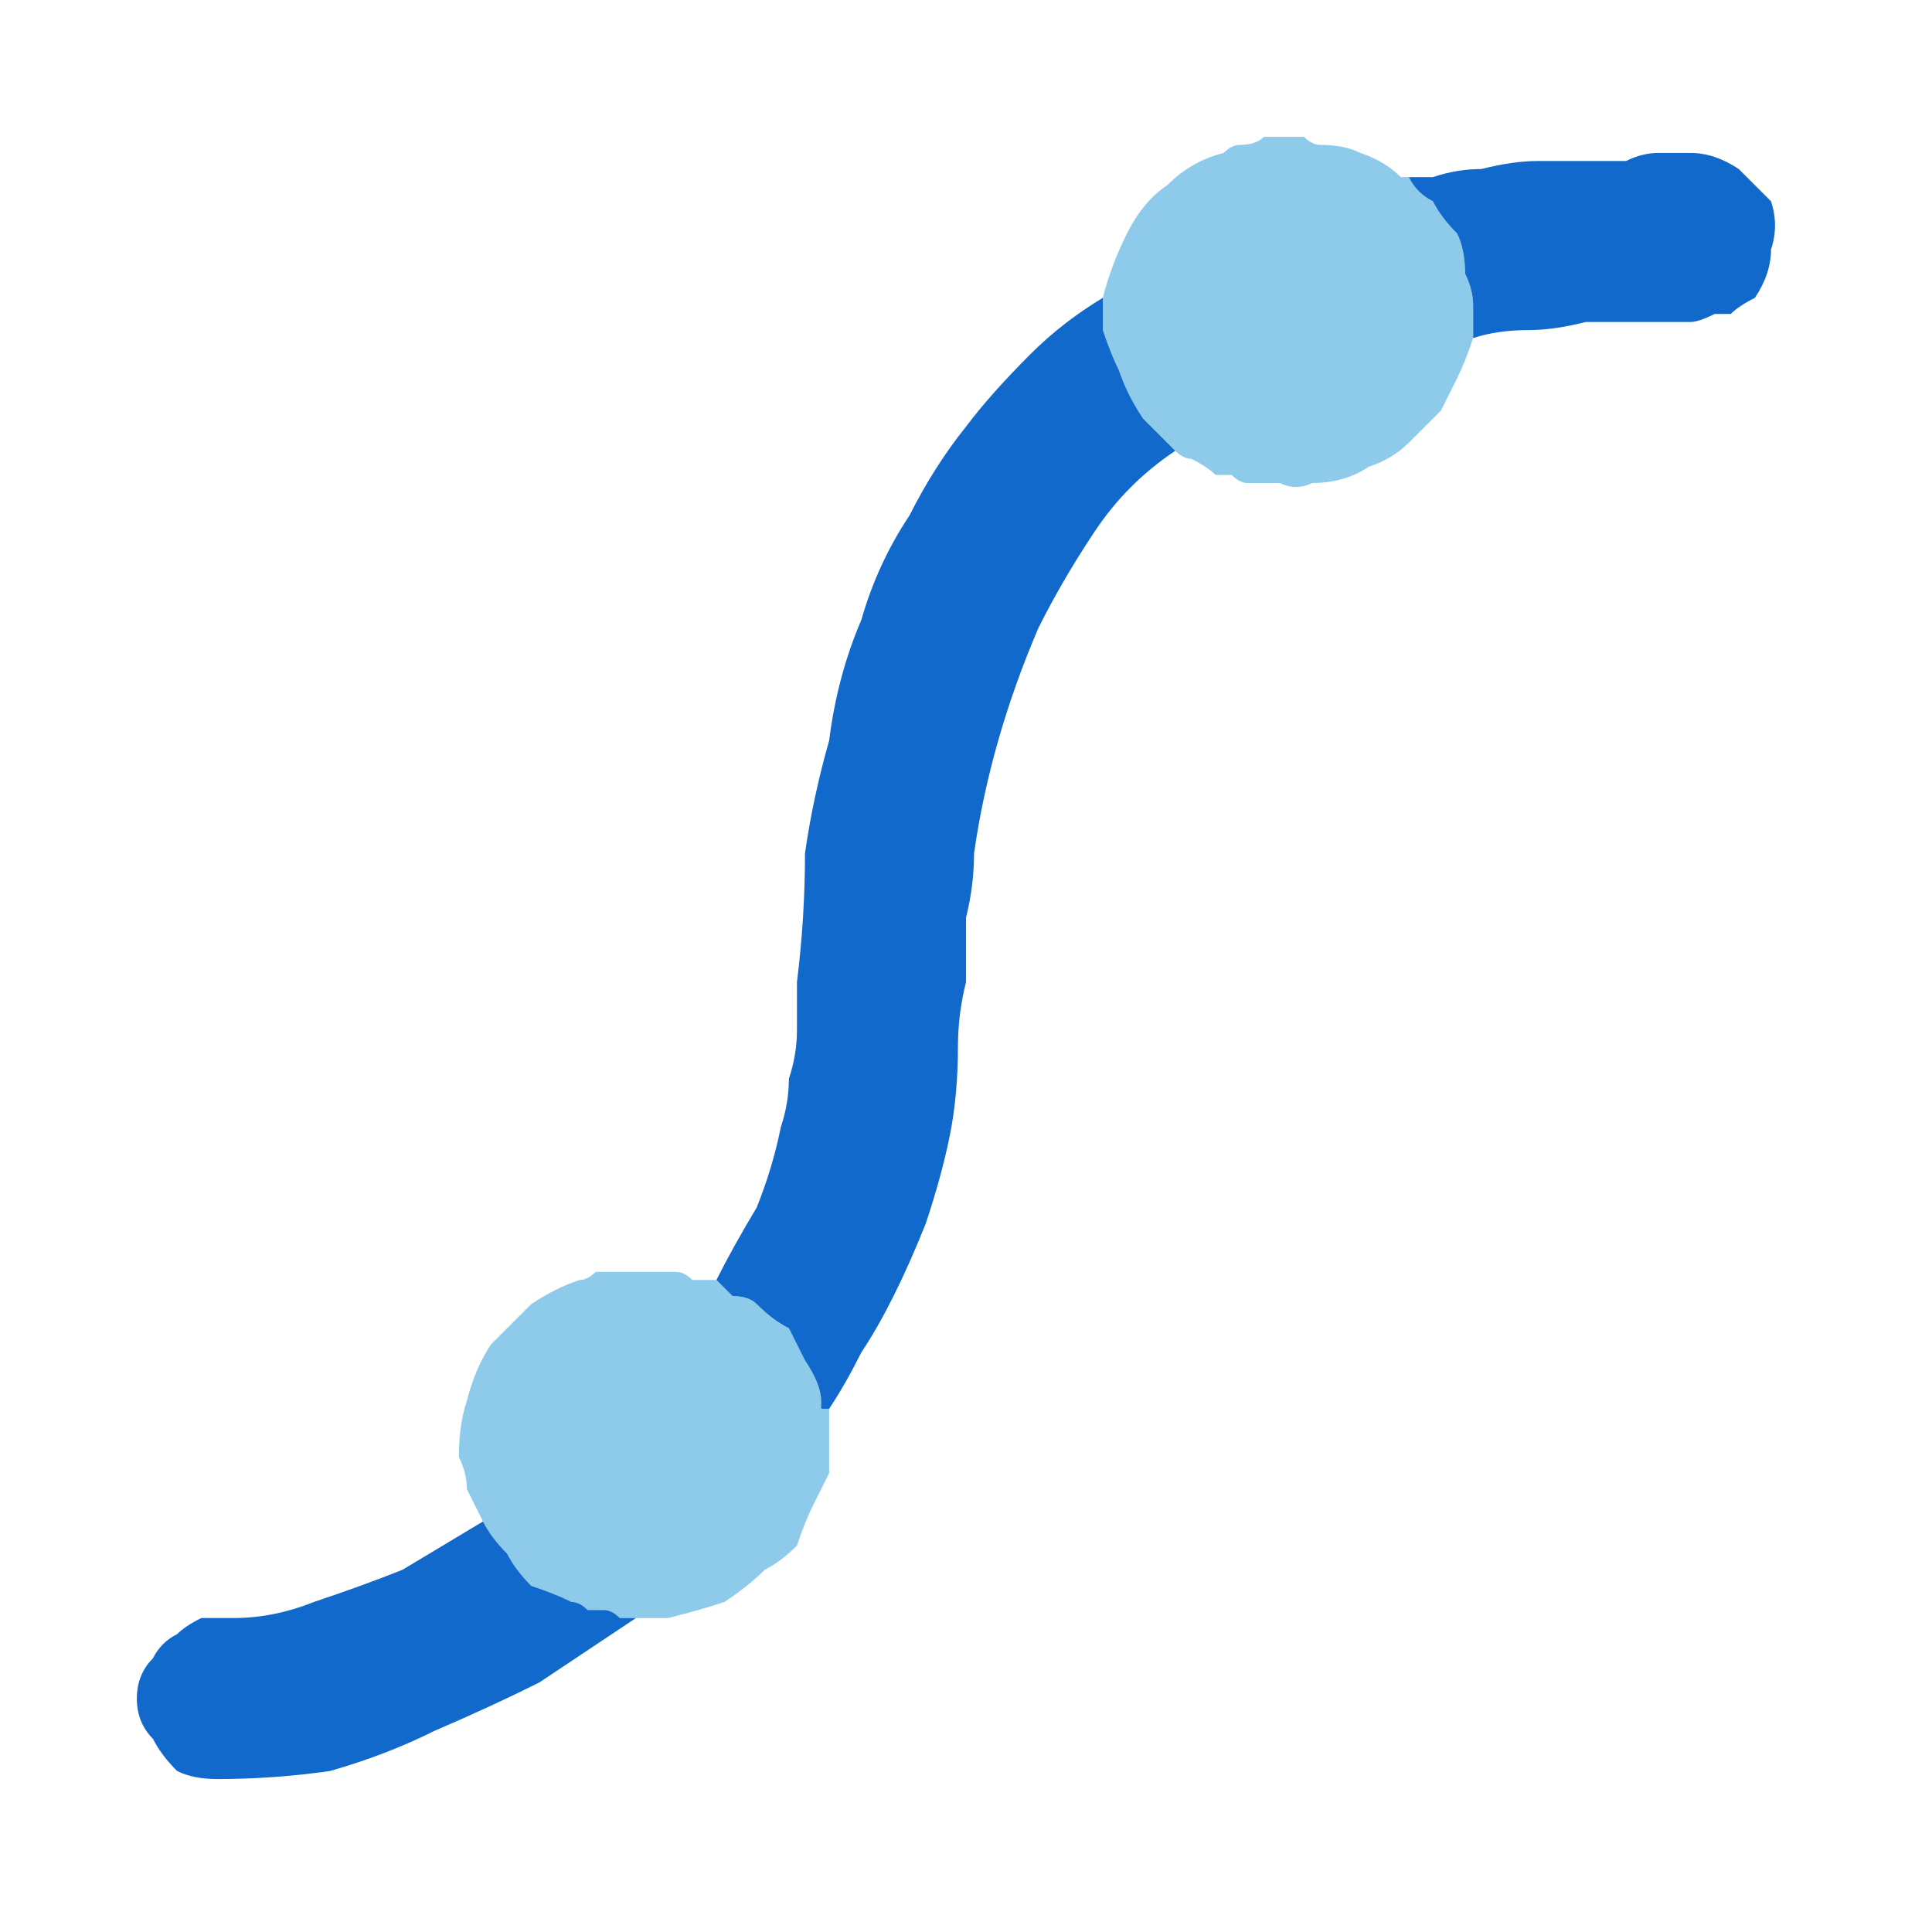 <svg xmlns="http://www.w3.org/2000/svg" height="12" width="12">
  <defs />
  <g>
    <path d="M9.15 2.1 Q9.15 2.1 9.15 2.1 9.15 2.1 9.15 2.1 9.1 2.25 9.05 2.35 9 2.45 8.95 2.55 8.85 2.65 8.75 2.75 8.65 2.85 8.5 2.9 8.35 3 8.15 3 8.05 3.05 7.95 3 7.85 3 7.75 3 7.7 3 7.65 2.95 7.6 2.95 7.55 2.95 7.5 2.9 7.4 2.85 7.35 2.85 7.3 2.8 7.2 2.7 7.1 2.6 7 2.45 6.95 2.3 6.9 2.2 6.85 2.05 6.85 2 6.85 1.95 6.85 1.9 6.85 1.85 6.9 1.65 7 1.45 7.1 1.25 7.25 1.15 7.4 1 7.6 0.95 7.65 0.9 7.7 0.9 7.8 0.9 7.85 0.85 7.9 0.85 7.95 0.85 L8 0.85 Q8 0.85 8 0.85 8 0.85 8 0.85 8.05 0.85 8.1 0.85 8.15 0.9 8.2 0.9 8.35 0.9 8.45 0.95 8.6 1 8.7 1.1 8.7 1.1 8.7 1.1 8.7 1.1 8.75 1.1 8.8 1.2 8.9 1.25 8.95 1.35 9.05 1.45 9.1 1.55 9.1 1.7 9.15 1.8 9.15 1.9 9.15 2 9.15 2.1 M4.45 7.95 Q4.5 8 4.55 8.05 4.65 8.05 4.7 8.1 4.8 8.2 4.9 8.25 4.95 8.35 5 8.45 5.1 8.6 5.1 8.7 5.1 8.7 5.1 8.75 5.1 8.75 5.15 8.75 5.15 8.85 5.15 8.95 5.15 9.05 5.15 9.15 5.1 9.25 5.05 9.35 5 9.45 4.95 9.6 4.85 9.7 4.75 9.75 4.65 9.85 4.5 9.95 4.35 10 4.15 10.05 4.1 10.05 4.05 10.05 4 10.05 3.95 10.05 3.9 10.05 3.85 10.05 3.8 10 3.75 10 3.7 10 3.65 10 3.6 9.95 3.55 9.95 3.45 9.9 3.3 9.85 3.2 9.75 3.15 9.65 3.05 9.55 3 9.45 2.95 9.35 2.9 9.25 2.9 9.15 2.85 9.05 2.85 8.85 2.9 8.7 2.95 8.5 3.05 8.35 3.15 8.25 3.3 8.1 3.45 8 3.6 7.95 3.65 7.95 3.7 7.9 3.8 7.9 3.85 7.9 3.9 7.9 3.95 7.9 L4 7.9 Q4 7.9 4 7.9 4 7.9 4 7.9 4.05 7.9 4.1 7.9 4.15 7.9 4.2 7.9 4.25 7.9 4.3 7.95 4.4 7.95 4.45 7.95" fill="#8ECBEA" stroke="none" />
    <path d="M4.45 7.95 Q4.55 7.75 4.7 7.5 4.8 7.25 4.85 7 4.9 6.85 4.9 6.7 4.95 6.55 4.95 6.4 4.95 6.25 4.95 6.1 5 5.7 5 5.3 5.05 4.95 5.15 4.6 5.2 4.2 5.35 3.85 5.45 3.5 5.65 3.2 5.8 2.9 6 2.65 6.15 2.45 6.4 2.2 6.6 2 6.85 1.85 6.85 1.9 6.85 1.95 6.85 2 6.85 2.05 6.9 2.2 6.95 2.3 7 2.45 7.1 2.6 7.2 2.7 7.3 2.8 7 3 6.8 3.3 6.6 3.6 6.45 3.9 6.3 4.25 6.2 4.6 6.1 4.95 6.05 5.3 6.05 5.5 6 5.7 6 5.9 6 6.1 5.95 6.3 5.95 6.5 5.95 6.8 5.9 7.05 5.85 7.3 5.75 7.6 5.65 7.85 5.55 8.05 5.45 8.25 5.35 8.4 5.25 8.6 5.15 8.75 5.1 8.75 5.1 8.75 5.1 8.7 5.1 8.7 5.1 8.6 5 8.45 4.95 8.35 4.9 8.25 4.8 8.2 4.7 8.1 4.65 8.05 4.55 8.05 4.5 8 4.45 7.95 M9.15 2.1 Q9.15 2 9.15 1.9 9.15 1.8 9.1 1.7 9.1 1.55 9.05 1.45 8.95 1.35 8.9 1.25 8.8 1.2 8.75 1.1 8.75 1.1 8.8 1.1 8.85 1.1 8.9 1.1 9.05 1.05 9.2 1.05 9.4 1 9.55 1 9.7 1 9.85 1 9.95 1 10.1 1 10.2 0.95 10.3 0.95 10.3 0.95 10.35 0.95 10.35 0.95 10.35 0.95 10.35 0.95 10.35 0.95 L10.4 0.95 Q10.4 0.95 10.45 0.95 10.45 0.95 10.5 0.95 10.65 0.95 10.8 1.05 10.9 1.15 11 1.25 11.05 1.4 11 1.55 11 1.7 10.9 1.85 10.8 1.9 10.75 1.95 10.7 1.95 10.65 1.95 10.55 2 10.5 2 10.4 2 10.35 2 10.2 2 10.1 2 9.95 2 9.85 2 9.65 2.05 9.5 2.05 9.3 2.05 9.15 2.1 M3 9.45 Q3.05 9.55 3.15 9.65 3.2 9.75 3.3 9.85 3.45 9.9 3.55 9.95 3.6 9.95 3.65 10 3.7 10 3.75 10 3.8 10 3.85 10.05 3.9 10.05 3.95 10.05 3.65 10.25 3.35 10.45 3.05 10.6 2.7 10.75 2.4 10.9 2.05 11 1.7 11.05 1.35 11.05 1.2 11.05 1.1 11 1 10.9 0.95 10.8 0.85 10.7 0.85 10.55 0.85 10.4 0.95 10.3 1 10.2 1.1 10.15 1.15 10.1 1.25 10.05 1.35 10.05 1.45 10.05 1.7 10.05 1.95 9.95 2.25 9.85 2.5 9.75 2.75 9.6 3 9.45" fill="#1169CC" stroke="none" />
  </g>
</svg>